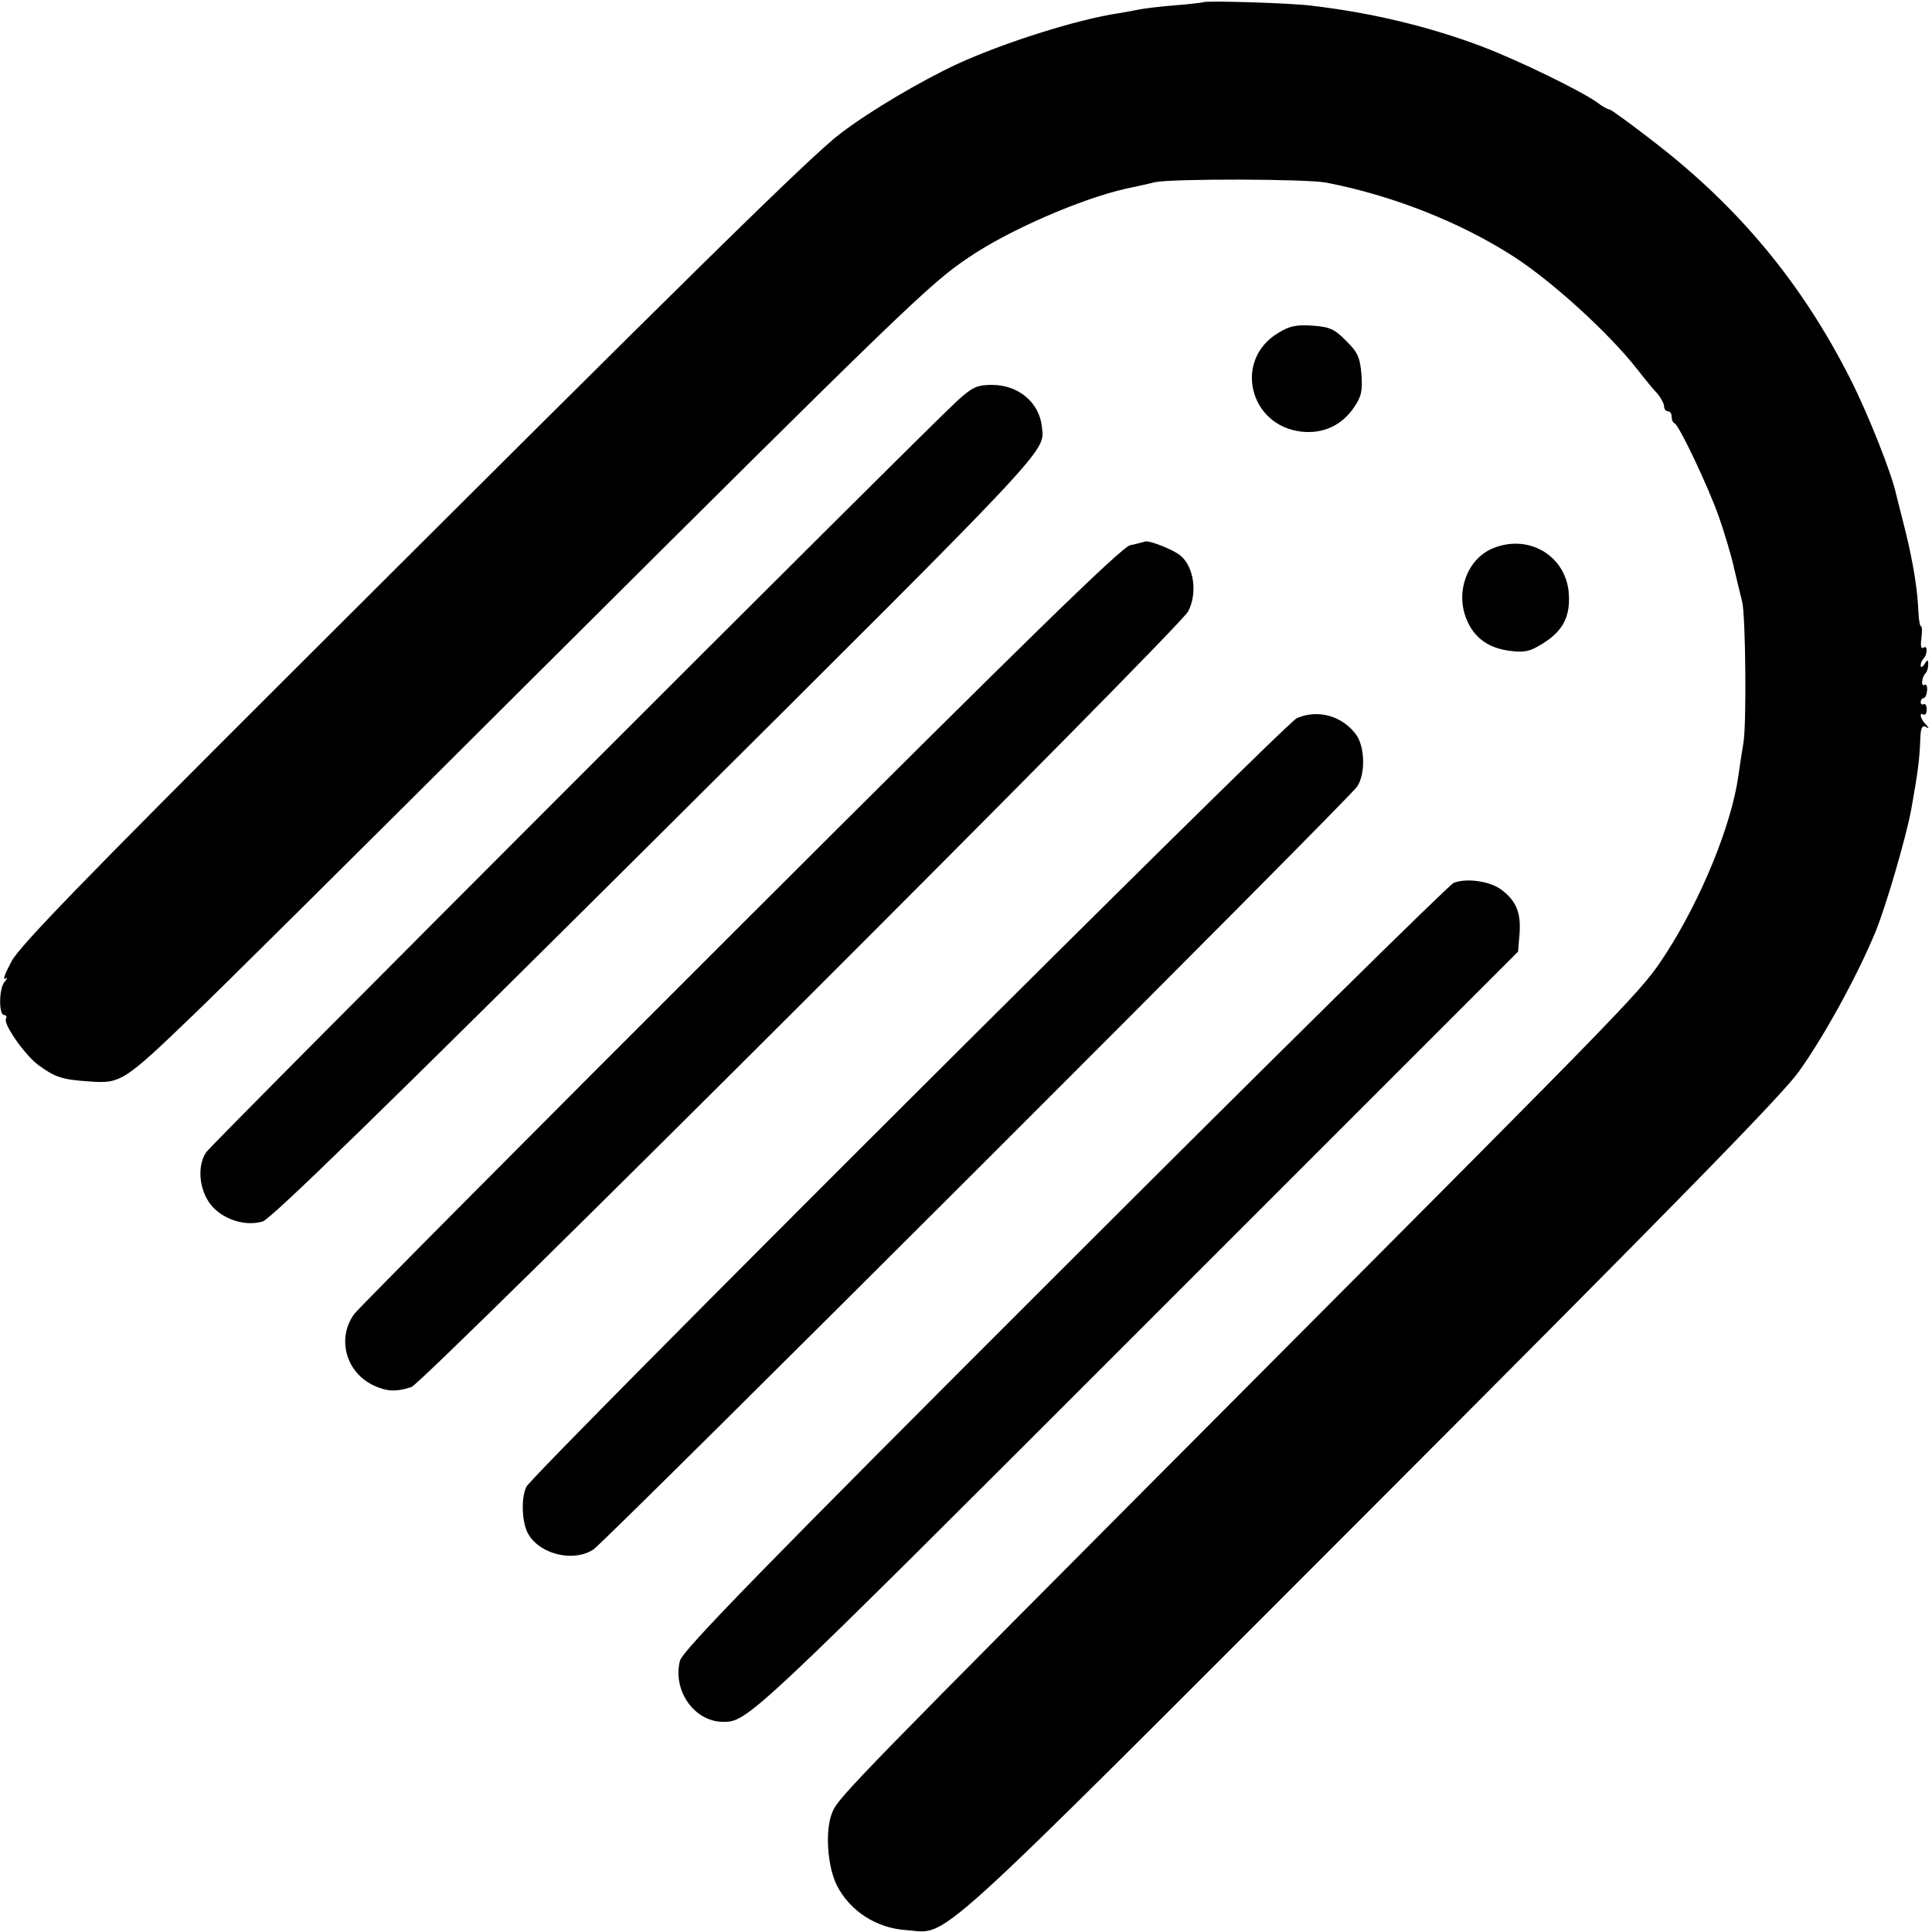 <?xml version="1.0" standalone="no"?>
<!DOCTYPE svg PUBLIC "-//W3C//DTD SVG 20010904//EN"
 "http://www.w3.org/TR/2001/REC-SVG-20010904/DTD/svg10.dtd">
<svg version="1.0" xmlns="http://www.w3.org/2000/svg"
 width="512pt" height="512pt" viewBox="0 0 512 512"
 preserveAspectRatio="xMidYMid meet">
<g transform="translate(0,512) scale(0.1,-0.1)"
fill="#000000" stroke="none">
<path d="M3188 5114 c-2 -1 -34 -5 -73 -8 -38 -3 -81 -8 -95 -11 -14 -3 -38
-7 -55 -10 -109 -16 -305 -78 -429 -135 -98 -46 -229 -123 -309 -184 -77 -58
-395 -371 -1480 -1454 -517 -516 -695 -699 -716 -739 -16 -29 -24 -50 -18 -47
8 4 7 2 0 -7 -16 -16 -17 -89 -2 -89 5 0 8 -4 5 -9 -9 -13 49 -96 85 -123 45
-33 63 -39 136 -44 83 -6 91 -1 277 178 56 53 453 447 883 876 1009 1005 1068
1061 1169 1129 105 72 298 156 418 183 23 5 57 12 76 17 46 10 404 9 455 -1
175 -34 353 -104 495 -195 101 -65 249 -199 326 -296 21 -27 47 -59 57 -69 9
-11 17 -26 17 -33 0 -7 5 -13 10 -13 6 0 10 -6 10 -14 0 -8 3 -16 8 -18 12 -5
90 -170 117 -247 14 -40 33 -102 41 -139 9 -37 18 -76 21 -87 9 -36 12 -329 3
-375 -4 -25 -10 -63 -13 -85 -18 -131 -99 -328 -192 -472 -65 -100 -60 -94
-1125 -1163 -1028 -1032 -1068 -1073 -1084 -1112 -20 -47 -14 -143 12 -195 35
-68 105 -113 184 -118 115 -8 38 -78 1224 1109 807 808 1096 1103 1141 1166
68 95 155 254 203 370 28 68 81 250 95 325 18 101 22 132 24 188 1 27 5 36 14
31 10 -6 10 -4 0 7 -14 14 -18 33 -5 25 4 -2 8 4 8 14 0 10 -4 16 -8 14 -4 -3
-8 0 -8 5 0 6 4 11 8 11 4 0 8 9 9 20 1 11 -2 18 -7 15 -10 -6 -7 21 3 31 4 4
7 14 7 23 0 14 -2 14 -10 1 -5 -8 -10 -10 -10 -4 0 6 3 14 7 18 11 11 12 37 1
30 -7 -5 -9 4 -6 25 2 17 2 31 -1 31 -3 0 -6 17 -7 38 -2 56 -13 128 -35 217
-11 44 -22 87 -24 95 -12 56 -74 212 -121 305 -128 253 -295 456 -526 633 -58
45 -109 82 -113 82 -4 0 -19 8 -33 19 -44 31 -204 109 -300 146 -139 53 -294
91 -457 110 -51 7 -283 14 -287 9z"/>
<path d="M3388 4238 c-120 -71 -78 -247 62 -262 57 -6 106 17 138 64 20 29 23
44 20 88 -4 45 -10 59 -41 89 -30 31 -44 37 -89 40 -42 3 -61 -1 -90 -19z"/>
<path d="M2537 4058 c-108 -100 -1974 -1967 -1991 -1992 -26 -40 -17 -108 19
-146 33 -34 88 -50 131 -37 22 6 324 301 1048 1021 1060 1055 1024 1017 1017
1086 -7 64 -63 110 -132 110 -40 0 -52 -6 -92 -42z"/>
<path d="M3035 3685 c-5 -2 -23 -6 -40 -10 -23 -5 -276 -252 -1033 -1008 -552
-551 -1012 -1014 -1023 -1029 -47 -64 -23 -154 50 -189 36 -17 60 -18 101 -5
33 11 2036 2011 2059 2056 25 49 15 118 -21 148 -20 16 -81 40 -93 37z"/>
<path d="M3954 3666 c-66 -29 -97 -114 -68 -186 20 -50 58 -78 117 -85 38 -5
53 -1 86 20 55 34 74 74 68 138 -11 98 -110 153 -203 113z"/>
<path d="M3437 3217 c-32 -14 -2022 -1999 -2042 -2037 -15 -30 -12 -99 6 -127
33 -54 121 -73 172 -39 38 27 2001 1987 2024 2022 22 34 20 105 -3 137 -37 50
-101 68 -157 44z"/>
<path d="M3852 2780 c-13 -6 -478 -464 -1032 -1018 -802 -801 -1010 -1015
-1018 -1043 -20 -78 37 -161 113 -162 66 -1 70 3 1094 1027 l1014 1014 4 48
c4 55 -9 87 -48 116 -30 23 -94 32 -127 18z"/>
</g>
</svg>
